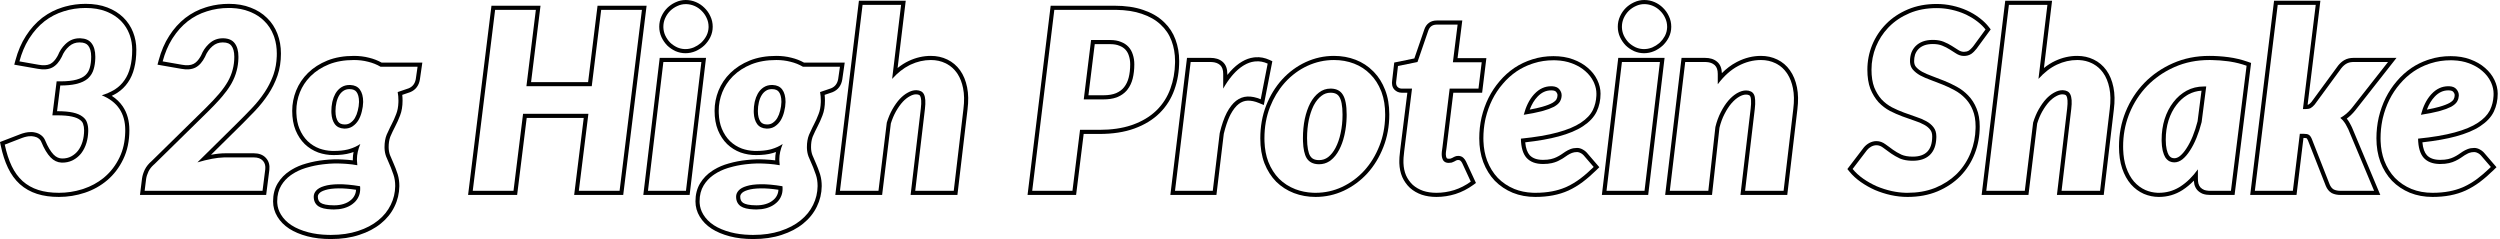 <svg xmlns="http://www.w3.org/2000/svg" fill="none" viewBox="0 0 606 58" height="58" width="606">
<path fill="black" d="M604.446 22.709C604.446 21.866 604.269 21.023 603.916 20.18L603.754 19.818C603.292 18.855 602.62 17.991 601.736 17.229C600.963 16.544 600.029 15.974 598.934 15.52L598.454 15.332C597.33 14.911 596.06 14.673 594.645 14.62L594.028 14.609C592.342 14.609 590.746 14.85 589.24 15.332L588.688 15.514C587.413 15.959 586.222 16.551 585.115 17.289C583.871 18.132 582.747 19.146 581.743 20.33C580.74 21.494 579.886 22.779 579.184 24.185C578.501 25.57 577.969 27.055 577.588 28.641L577.461 29.237C577.184 30.634 577.046 32.061 577.046 33.519L577.061 34.255C577.126 35.954 577.422 37.516 577.949 38.938C578.571 40.564 579.435 41.959 580.539 43.123C581.663 44.267 582.998 45.161 584.544 45.804C586.089 46.426 587.785 46.736 589.632 46.736C591.117 46.736 592.483 46.616 593.728 46.375C594.834 46.164 595.879 45.854 596.862 45.443L597.28 45.262C598.264 44.805 599.217 44.248 600.139 43.592L600.532 43.304C601.463 42.601 602.41 41.792 603.371 40.874L603.784 40.474L601.375 37.674C601.209 37.493 601.027 37.34 600.827 37.216L600.622 37.102C600.341 36.941 600.05 36.86 599.749 36.86C599.287 36.86 598.876 36.931 598.515 37.071L598.245 37.185C597.978 37.305 597.717 37.448 597.461 37.613C597.14 37.834 596.798 38.065 596.437 38.306C596.075 38.547 595.664 38.777 595.202 38.998C594.761 39.219 594.239 39.4 593.637 39.54C593.035 39.681 592.322 39.751 591.499 39.751V38.751C592.269 38.751 592.901 38.685 593.409 38.566C593.953 38.439 594.398 38.282 594.755 38.103L594.763 38.1L594.771 38.097C595.198 37.893 595.566 37.684 595.882 37.474C596.24 37.235 596.578 37.007 596.895 36.789L596.905 36.781L596.918 36.773C597.313 36.518 597.725 36.306 598.152 36.14C598.649 35.947 599.187 35.86 599.749 35.86C600.218 35.86 600.661 35.984 601.068 36.207C601.364 36.355 601.635 36.542 601.878 36.764L602.112 36.998L602.123 37.01L602.133 37.022L605.152 40.531L604.484 41.188C603.354 42.297 602.238 43.27 601.135 44.102L601.132 44.105C600.035 44.927 598.892 45.615 597.701 46.168L597.694 46.172C596.514 46.708 595.253 47.102 593.916 47.356L593.917 47.357C592.6 47.612 591.17 47.736 589.632 47.736C587.671 47.736 585.846 47.405 584.17 46.73L584.16 46.727C582.496 46.035 581.047 45.068 579.825 43.824L579.819 43.818L579.813 43.812C578.612 42.544 577.681 41.034 577.016 39.296L577.012 39.285C576.363 37.533 576.046 35.607 576.046 33.519C576.046 31.779 576.235 30.078 576.613 28.418L576.616 28.406C577.014 26.753 577.57 25.197 578.287 23.742L578.289 23.737C579.028 22.26 579.927 20.905 580.986 19.677C582.045 18.428 583.235 17.355 584.555 16.461L584.561 16.457C585.738 15.672 587.005 15.043 588.358 14.57L588.944 14.377C590.552 13.863 592.249 13.609 594.028 13.609C595.787 13.609 597.383 13.863 598.8 14.394C600.196 14.909 601.4 15.598 602.389 16.472C603.366 17.316 604.129 18.287 604.655 19.386C605.174 20.469 605.446 21.58 605.446 22.709C605.446 24.269 605.138 25.722 604.507 27.052L604.504 27.058C603.844 28.425 602.715 29.593 601.206 30.586L601.207 30.587C599.7 31.591 597.711 32.41 595.283 33.068L595.282 33.067C593.078 33.67 590.376 34.145 587.188 34.5C587.324 36.005 587.722 36.999 588.269 37.607C588.929 38.321 589.948 38.751 591.499 38.751V39.751L591.177 39.745C589.589 39.688 588.371 39.198 587.524 38.275C586.641 37.292 586.18 35.736 586.14 33.608C589.712 33.247 592.673 32.746 595.021 32.103C597.39 31.461 599.267 30.678 600.652 29.755C601.97 28.889 602.917 27.917 603.493 26.84L603.604 26.623C604.095 25.587 604.371 24.458 604.433 23.237L604.446 22.709ZM595.016 23.07C595.016 22.83 594.93 22.564 594.658 22.251C594.519 22.091 594.211 21.902 593.486 21.902C592.247 21.902 591.148 22.387 590.151 23.452L590.146 23.458C589.4 24.243 588.771 25.271 588.279 26.567C589.458 26.352 590.449 26.131 591.257 25.902C592.423 25.572 593.266 25.237 593.826 24.915C594.4 24.564 594.659 24.269 594.76 24.068L594.768 24.053L594.776 24.036C594.934 23.747 595.016 23.431 595.016 23.07ZM596.01 23.264C595.983 23.712 595.865 24.129 595.654 24.516L595.561 24.68C595.319 25.062 594.909 25.429 594.329 25.78L594.068 25.922C593.429 26.251 592.583 26.566 591.529 26.864L591.061 26.991C589.928 27.285 588.518 27.564 586.832 27.827C587.359 25.814 588.151 24.206 589.207 23.004L589.421 22.77C590.585 21.525 591.941 20.902 593.486 20.902L593.806 20.913C594.526 20.963 595.062 21.191 595.413 21.595C595.815 22.056 596.016 22.548 596.016 23.07L596.01 23.264Z"></path>
<path fill="black" d="M562.462 0.181L559.365 25.4C559.484 25.378 559.564 25.349 559.615 25.323C559.795 25.22 560.028 25.028 560.311 24.699L566.728 15.945L566.74 15.928L566.753 15.911C567.157 15.405 567.606 14.983 568.104 14.671L568.32 14.544C568.962 14.185 569.698 14.031 570.485 14.031V15.031L570.241 15.037C569.684 15.066 569.203 15.194 568.799 15.422C568.357 15.663 567.936 16.034 567.534 16.536L561.091 25.328C560.75 25.73 560.418 26.02 560.097 26.201C559.796 26.362 559.384 26.442 558.862 26.442H558.23L561.332 1.181H552.118L546.578 46.255H555.791L557.478 32.435H558.441C559.003 32.435 559.405 32.514 559.646 32.675C559.906 32.815 560.147 33.137 560.368 33.639L564.704 44.69C564.945 45.271 565.276 45.683 565.697 45.924C566.139 46.145 566.691 46.255 567.354 46.255H575.483L569.221 31.32C569.025 30.899 568.818 30.506 568.6 30.141L568.377 29.785C568.076 29.323 567.715 28.921 567.293 28.58C568.206 28.071 569.043 27.385 569.803 26.523L570.124 26.142L578.855 15.031H570.485V14.031H580.913L570.91 26.76L570.901 26.77C570.28 27.539 569.599 28.199 568.86 28.749C568.985 28.906 569.104 29.068 569.215 29.238C569.463 29.618 569.696 30.025 569.914 30.458L570.127 30.899L570.136 30.916L570.143 30.934L576.987 47.255H567.354C566.586 47.255 565.87 47.128 565.25 46.818L565.226 46.806L565.201 46.792C564.536 46.412 564.081 45.797 563.78 45.071L563.776 45.063L563.773 45.055L559.449 34.035C559.36 33.834 559.282 33.702 559.222 33.621C559.159 33.538 559.137 33.538 559.171 33.556L559.13 33.533L559.091 33.507C559.114 33.522 559.089 33.5 558.968 33.476C558.851 33.452 558.679 33.435 558.441 33.435H558.362L556.677 47.255H545.447L551.233 0.181H562.462Z"></path>
<path fill="black" d="M535.541 13.549C537.071 13.549 538.62 13.652 540.188 13.858C541.783 14.068 543.356 14.446 544.905 14.99L545.666 15.258L541.663 47.255H535.782C535.126 47.255 534.514 47.177 533.976 46.988L533.947 46.977L533.918 46.966C533.427 46.759 532.991 46.472 532.639 46.09L532.624 46.074L532.609 46.058C532.287 45.676 532.063 45.233 531.928 44.746L531.921 44.721L531.915 44.695C531.85 44.404 531.809 44.102 531.788 43.792C530.934 44.676 530.018 45.438 529.037 46.071L529.035 46.073C527.306 47.182 525.392 47.736 523.316 47.736C522.057 47.736 520.841 47.488 519.675 46.995L519.667 46.992L519.66 46.988C518.478 46.465 517.439 45.695 516.547 44.691L516.54 44.683C515.637 43.644 514.936 42.36 514.421 40.858L514.42 40.855C513.895 39.302 513.645 37.513 513.645 35.506C513.645 32.552 514.179 29.744 515.253 27.091L515.255 27.087C516.345 24.424 517.859 22.088 519.798 20.086L519.802 20.082C521.761 18.08 524.076 16.493 526.736 15.32C529.424 14.135 532.364 13.549 535.541 13.549ZM523.979 33.85C523.979 32.083 524.22 30.427 524.701 28.882C525.203 27.316 525.905 25.95 526.809 24.786L527.599 25.399C526.776 26.459 526.125 27.714 525.655 29.178L525.656 29.179C525.207 30.62 524.979 32.175 524.979 33.85C524.979 34.805 525.056 35.579 525.194 36.187C525.337 36.809 525.512 37.266 525.698 37.59C525.902 37.891 526.104 38.071 526.291 38.178C526.522 38.298 526.77 38.359 527.05 38.359V39.359C526.663 39.359 526.3 39.283 525.96 39.129L525.815 39.059C525.454 38.858 525.133 38.547 524.852 38.125C524.623 37.739 524.434 37.252 524.282 36.666L524.22 36.409C524.079 35.794 524 35.064 523.982 34.219L523.979 33.85ZM534.788 20.963L533.674 29.605C533.333 30.949 532.921 32.213 532.439 33.398C531.958 34.582 531.426 35.616 530.844 36.499C530.282 37.382 529.679 38.086 529.037 38.607C528.395 39.109 527.732 39.359 527.05 39.359V38.359C527.465 38.359 527.911 38.213 528.408 37.828C528.948 37.389 529.482 36.776 530 35.962L530.005 35.956L530.009 35.949C530.548 35.131 531.052 34.157 531.514 33.022C531.97 31.899 532.362 30.695 532.69 29.411L533.647 21.981C532.505 22.055 531.464 22.35 530.512 22.863L530.1 23.104C529.156 23.689 528.324 24.449 527.604 25.393L527.599 25.399L526.809 24.786C527.712 23.602 528.787 22.669 530.031 21.986C531.296 21.304 532.69 20.963 534.216 20.963H534.788ZM514.656 36.217C514.709 37.848 514.946 39.287 515.367 40.534C515.849 41.939 516.491 43.103 517.294 44.026C518.097 44.93 519.021 45.612 520.064 46.074C520.978 46.461 521.922 46.678 522.896 46.727L523.316 46.736C525.086 46.736 526.713 46.295 528.2 45.413L528.495 45.231C530.081 44.208 531.506 42.812 532.771 41.046V43.304C532.771 43.725 532.811 44.117 532.892 44.478C532.992 44.84 533.152 45.151 533.373 45.412C533.614 45.673 533.925 45.883 534.307 46.044C534.608 46.149 534.96 46.216 535.362 46.242L535.782 46.255H540.78L544.574 15.935C543.275 15.478 541.959 15.143 540.629 14.933L540.058 14.851C538.723 14.675 537.403 14.576 536.099 14.554L535.541 14.549C532.49 14.549 529.69 15.111 527.141 16.235L526.666 16.45C524.316 17.55 522.266 18.994 520.516 20.782C518.669 22.689 517.224 24.917 516.181 27.466L515.994 27.942C515.094 30.331 514.645 32.852 514.645 35.506L514.656 36.217Z"></path>
<path fill="black" d="M497.42 0.181L495.45 16.482C496.324 15.78 497.236 15.203 498.187 14.758C499.9 13.955 501.68 13.549 503.519 13.549C504.957 13.549 506.292 13.838 507.504 14.431C508.743 15.027 509.775 15.901 510.593 17.036C511.414 18.177 511.973 19.56 512.296 21.152C512.624 22.748 512.649 24.546 512.399 26.529L509.947 47.255H498.6L501.08 26.294C501.176 25.488 501.2 24.842 501.166 24.344C501.131 23.84 501.039 23.51 500.938 23.307C500.845 23.121 500.753 23.055 500.679 23.023L500.655 23.013L500.633 23.001C500.484 22.927 500.255 22.866 499.905 22.866C499.492 22.866 499.007 22.991 498.436 23.311L498.426 23.316L498.416 23.321C497.852 23.62 497.278 24.064 496.699 24.677C496.136 25.294 495.586 26.065 495.053 26.999C494.563 27.87 494.148 28.848 493.811 29.938L491.697 47.255H480.349L486.072 0.181H497.42ZM486.958 1.181L481.478 46.255H490.812L492.829 29.725C493.19 28.54 493.643 27.466 494.185 26.503C494.747 25.519 495.339 24.686 495.961 24.004C496.523 23.407 497.101 22.932 497.693 22.581L497.948 22.438C498.631 22.056 499.283 21.866 499.905 21.866L500.075 21.869C500.464 21.887 500.798 21.966 501.079 22.106C501.4 22.247 501.651 22.498 501.832 22.859C502.013 23.221 502.123 23.692 502.163 24.274C502.203 24.857 502.174 25.569 502.073 26.412L499.725 46.255H509.059L511.407 26.412C511.648 24.505 511.618 22.819 511.317 21.354C511.016 19.868 510.504 18.624 509.781 17.62C509.149 16.742 508.379 16.048 507.47 15.539L507.071 15.332C506.14 14.875 505.117 14.619 504.002 14.562L503.519 14.549C501.832 14.549 500.196 14.92 498.61 15.663C497.025 16.406 495.529 17.56 494.124 19.126L496.292 1.181H486.958Z"></path>
<path fill="black" d="M478.884 30.658C478.884 29.113 478.653 27.788 478.191 26.684C477.805 25.718 477.295 24.874 476.663 24.154L476.385 23.854C475.642 23.071 474.789 22.417 473.825 21.895C472.882 21.374 471.908 20.912 470.904 20.511C469.921 20.109 468.957 19.738 468.014 19.396C467.07 19.055 466.218 18.684 465.455 18.282C464.713 17.861 464.11 17.38 463.648 16.838C463.262 16.364 463.044 15.789 462.996 15.115L462.985 14.82C462.985 14.078 463.097 13.395 463.317 12.773C463.528 12.228 463.823 11.745 464.203 11.323L464.371 11.146C464.833 10.685 465.405 10.323 466.087 10.062C466.789 9.802 467.603 9.671 468.526 9.671L468.896 9.679C469.746 9.712 470.496 9.86 471.146 10.123C471.888 10.424 472.541 10.755 473.103 11.116C473.685 11.477 474.206 11.809 474.668 12.11C475.072 12.374 475.476 12.522 475.88 12.555L476.054 12.562C476.475 12.562 476.842 12.477 477.156 12.309L477.288 12.23C477.544 12.05 477.805 11.807 478.072 11.502L478.342 11.177L481.293 7.142C480.784 6.492 480.174 5.889 479.465 5.331L479.154 5.095C478.417 4.533 477.61 4.04 476.734 3.616L476.354 3.438C475.331 2.977 474.226 2.615 473.042 2.354C472.024 2.126 470.974 1.997 469.895 1.969L469.43 1.963C467.001 1.963 464.812 2.374 462.865 3.197C460.918 4.02 459.262 5.125 457.897 6.51L457.645 6.771C456.401 8.095 455.432 9.603 454.735 11.297C454.013 13.083 453.651 14.95 453.651 16.898C453.651 18.584 453.873 20.009 454.314 21.173C454.776 22.317 455.368 23.291 456.091 24.094C456.834 24.877 457.677 25.519 458.62 26.02C459.564 26.502 460.527 26.924 461.511 27.285C462.494 27.646 463.457 27.988 464.4 28.31C465.344 28.611 466.178 28.962 466.9 29.363C467.643 29.765 468.235 30.257 468.677 30.839C469.138 31.421 469.369 32.163 469.369 33.066L469.363 33.426C469.305 35.196 468.804 36.552 467.863 37.493L467.674 37.672C466.702 38.536 465.361 38.969 463.648 38.969V37.969C465.296 37.969 466.414 37.529 467.156 36.786C467.911 36.031 468.369 34.849 468.369 33.066C468.369 32.339 468.186 31.83 467.893 31.46L467.887 31.451L467.88 31.443C467.537 30.991 467.061 30.587 466.425 30.243L466.414 30.237C465.759 29.874 464.989 29.547 464.097 29.262L464.088 29.259L464.078 29.256C463.127 28.932 462.156 28.588 461.165 28.225C460.144 27.849 459.144 27.411 458.165 26.911L458.157 26.908L458.15 26.904C457.111 26.351 456.181 25.642 455.365 24.782L455.348 24.763C454.537 23.862 453.886 22.785 453.387 21.548L453.379 21.528C452.882 20.218 452.651 18.665 452.651 16.898C452.651 14.823 453.037 12.829 453.809 10.922L453.811 10.917C454.602 8.991 455.728 7.285 457.185 5.808C458.649 4.321 460.418 3.146 462.476 2.276C464.563 1.394 466.887 0.963 469.43 0.963C470.743 0.963 472.019 1.101 473.257 1.378C474.503 1.653 475.674 2.035 476.766 2.527C477.85 3.016 478.845 3.603 479.749 4.29L480.083 4.545C480.849 5.147 481.517 5.807 482.08 6.525L482.547 7.121L479.149 11.767L479.14 11.78L479.129 11.793C478.73 12.303 478.31 12.733 477.864 13.048L477.848 13.06L477.831 13.07C477.3 13.414 476.692 13.562 476.054 13.562C475.363 13.562 474.714 13.334 474.122 12.947C473.668 12.651 473.152 12.324 472.575 11.966L472.562 11.958C472.061 11.636 471.466 11.332 470.77 11.05C470.172 10.808 469.432 10.671 468.526 10.671C467.699 10.671 467.01 10.787 466.443 10.996C465.877 11.213 465.429 11.503 465.078 11.854C464.723 12.208 464.451 12.623 464.26 13.107L464.196 13.299C464.059 13.753 463.985 14.258 463.985 14.82C463.985 15.425 464.147 15.862 464.418 16.198C464.786 16.627 465.281 17.031 465.927 17.4C466.642 17.776 467.45 18.129 468.354 18.456C469.309 18.801 470.283 19.177 471.275 19.582C472.318 19.999 473.33 20.478 474.31 21.02C475.361 21.591 476.296 22.306 477.11 23.165C477.966 24.046 478.632 25.096 479.116 26.304C479.64 27.559 479.884 29.02 479.884 30.658C479.884 32.984 479.482 35.186 478.671 37.256C477.861 39.324 476.695 41.144 475.175 42.707L475.17 42.712C473.644 44.259 471.794 45.484 469.637 46.394L469.633 46.395C467.466 47.297 465.044 47.736 462.384 47.736C461.045 47.736 459.698 47.588 458.346 47.292L458.343 47.291C457.019 46.997 455.737 46.587 454.496 46.062L454.477 46.054C453.257 45.507 452.118 44.863 451.061 44.123C449.989 43.373 449.065 42.529 448.299 41.587L447.802 40.976L451.772 35.773L451.796 35.743C452.16 35.301 452.601 34.939 453.109 34.659L453.127 34.649C453.673 34.363 454.253 34.204 454.856 34.204C455.661 34.204 456.401 34.493 457.058 34.989L457.922 35.608C458.217 35.823 458.523 36.051 458.841 36.289C459.423 36.708 460.109 37.107 460.9 37.485C461.601 37.793 462.506 37.969 463.648 37.969V38.969L463.19 38.959C462.293 38.923 461.502 38.781 460.819 38.53L460.486 38.397C459.749 38.045 459.088 37.671 458.504 37.273L458.259 37.102C457.616 36.62 457.023 36.188 456.481 35.807C456.025 35.455 455.553 35.258 455.065 35.214L454.856 35.204C454.435 35.204 454.013 35.315 453.592 35.536C453.19 35.757 452.848 36.038 452.567 36.379L449.075 40.955C449.778 41.818 450.63 42.601 451.634 43.304C452.637 44.006 453.722 44.619 454.886 45.141C456.07 45.642 457.295 46.034 458.56 46.315C459.684 46.561 460.8 46.7 461.909 46.73L462.384 46.736C464.774 46.736 466.934 46.366 468.865 45.625L469.249 45.472C471.168 44.663 472.814 43.598 474.187 42.277L474.458 42.01C475.883 40.544 476.976 38.838 477.739 36.891C478.454 35.065 478.834 33.125 478.879 31.07L478.884 30.658Z"></path>
<path fill="black" d="M426.863 13.549C428.285 13.549 429.609 13.838 430.819 14.431C432.057 15.027 433.081 15.901 433.879 17.038C434.7 18.179 435.258 19.561 435.581 21.152C435.909 22.748 435.934 24.546 435.685 26.529L433.232 47.255H421.884L424.365 26.294C424.461 25.488 424.486 24.842 424.451 24.344L424.449 24.326V24.309C424.432 23.808 424.347 23.514 424.264 23.357C424.177 23.195 424.087 23.124 423.994 23.083L423.971 23.073L423.947 23.061C423.793 22.985 423.571 22.926 423.25 22.926C422.779 22.926 422.236 23.071 421.606 23.428C420.98 23.783 420.352 24.307 419.729 25.023L419.728 25.021C419.129 25.71 418.562 26.573 418.029 27.619L418.025 27.625C417.512 28.616 417.101 29.726 416.798 30.961L414.992 47.255H403.636L407.609 14.031H413.314V15.031H408.496L404.763 46.255H414.097L415.813 30.778C416.135 29.453 416.576 28.249 417.138 27.165C417.7 26.061 418.312 25.128 418.975 24.365C419.572 23.68 420.192 23.133 420.836 22.725L421.112 22.559C421.855 22.137 422.568 21.926 423.25 21.926C423.692 21.926 424.073 22.006 424.395 22.167C424.716 22.308 424.967 22.548 425.147 22.89C425.328 23.231 425.428 23.692 425.448 24.274C425.488 24.857 425.459 25.569 425.358 26.412L423.01 46.255H432.344L434.692 26.412C434.933 24.505 434.903 22.819 434.602 21.354C434.338 20.054 433.913 18.939 433.327 18.008L433.066 17.62C432.452 16.742 431.691 16.048 430.784 15.539L430.387 15.332C429.323 14.81 428.148 14.549 426.863 14.549C424.956 14.549 423.11 15.031 421.323 15.994C419.537 16.938 417.891 18.414 416.386 20.421V17.921C416.386 16.961 416.147 16.258 415.671 15.81L415.572 15.724C415.098 15.32 414.462 15.092 413.665 15.042L413.314 15.031V14.031C414.431 14.031 415.443 14.299 416.221 14.962C417.029 15.63 417.349 16.631 417.382 17.729C418.462 16.641 419.617 15.766 420.849 15.114L421.21 14.926C423.023 14.013 424.91 13.549 426.863 13.549Z"></path>
<path fill="black" d="M403.493 14.031L399.521 47.255H388.293L392.266 14.031H403.493ZM393.153 15.031L389.42 46.255H398.633L402.367 15.031H393.153ZM404.113 6.479C404.113 5.717 403.953 5.004 403.632 4.342C403.331 3.679 402.918 3.098 402.396 2.596C401.895 2.094 401.313 1.702 400.65 1.421C400.071 1.175 399.468 1.037 398.843 1.006L398.573 1C397.871 1 397.198 1.15 396.556 1.451C395.913 1.732 395.331 2.124 394.81 2.626C394.308 3.128 393.906 3.71 393.604 4.372L393.499 4.622C393.268 5.21 393.153 5.83 393.153 6.479L393.16 6.756C393.193 7.397 393.341 8.007 393.604 8.587C393.906 9.229 394.298 9.802 394.779 10.304C395.281 10.785 395.853 11.177 396.495 11.477C397.057 11.723 397.643 11.862 398.251 11.893L398.513 11.899C399.127 11.899 399.727 11.791 400.311 11.576L400.561 11.477C401.158 11.214 401.693 10.881 402.167 10.479L402.367 10.304C402.824 9.865 403.203 9.372 403.506 8.825L403.632 8.587C403.913 8.007 404.07 7.397 404.105 6.756L404.113 6.479ZM405.113 6.479C405.113 7.372 404.919 8.224 404.531 9.023L404.525 9.034C404.199 9.686 403.784 10.277 403.281 10.803L403.053 11.031L403.045 11.038C402.438 11.598 401.742 12.049 400.964 12.393L400.957 12.396L400.951 12.398C400.168 12.731 399.353 12.899 398.513 12.899C397.672 12.899 396.864 12.73 396.095 12.394L396.083 12.389L396.071 12.383C395.332 12.036 394.669 11.584 394.087 11.025L394.058 10.996C393.499 10.414 393.046 9.751 392.699 9.012L392.694 9.001C392.333 8.206 392.153 7.362 392.153 6.479C392.153 5.597 392.333 4.753 392.694 3.958C393.044 3.189 393.513 2.507 394.102 1.918L394.109 1.911L394.116 1.904C394.645 1.396 395.232 0.982 395.875 0.665L396.154 0.535C396.921 0.18 397.731 0 398.573 0C399.429 4.54037e-05 400.255 0.167 401.041 0.501C401.814 0.829 402.498 1.288 403.089 1.875C403.702 2.465 404.189 3.151 404.542 3.928C404.924 4.725 405.113 5.579 405.113 6.479Z"></path>
<path fill="black" d="M386.972 22.709C386.972 21.866 386.795 21.023 386.441 20.18L386.279 19.818C385.818 18.855 385.145 17.991 384.262 17.229C383.489 16.544 382.555 15.974 381.46 15.52L380.98 15.332C379.856 14.911 378.586 14.673 377.17 14.62L376.554 14.609C374.868 14.609 373.272 14.85 371.767 15.332L371.215 15.514C369.939 15.959 368.748 16.551 367.642 17.289C366.397 18.132 365.273 19.146 364.27 20.33C363.266 21.494 362.413 22.779 361.71 24.185C361.028 25.57 360.496 27.055 360.114 28.641L359.987 29.237C359.711 30.634 359.572 32.061 359.572 33.519L359.586 34.255C359.652 35.954 359.949 37.516 360.476 38.938C361.098 40.564 361.961 41.959 363.064 43.123C364.189 44.267 365.524 45.161 367.069 45.804C368.422 46.348 369.89 46.654 371.473 46.722L372.158 46.736C373.644 46.736 375.008 46.616 376.253 46.375C377.359 46.164 378.404 45.854 379.388 45.443L379.806 45.262C380.93 44.74 382.014 44.087 383.058 43.304C384.121 42.501 385.206 41.558 386.31 40.474L383.9 37.674C383.735 37.493 383.553 37.34 383.354 37.216L383.148 37.102C382.903 36.961 382.649 36.882 382.388 36.864L382.275 36.86C381.814 36.86 381.401 36.931 381.04 37.071C380.679 37.212 380.327 37.392 379.986 37.613C379.665 37.834 379.324 38.065 378.963 38.306L378.683 38.484C378.393 38.661 378.075 38.832 377.729 38.998L377.382 39.156C377.021 39.307 376.614 39.435 376.162 39.54C375.56 39.681 374.847 39.751 374.024 39.751V38.751C374.794 38.751 375.428 38.685 375.936 38.566C376.48 38.439 376.925 38.282 377.281 38.103L377.289 38.1L377.297 38.097C377.723 37.893 378.092 37.684 378.408 37.474C378.766 37.235 379.103 37.007 379.42 36.789L379.443 36.773C379.839 36.518 380.25 36.306 380.678 36.14C381.174 35.947 381.713 35.86 382.275 35.86C382.744 35.86 383.188 35.984 383.595 36.207C383.891 36.355 384.161 36.542 384.404 36.764L384.638 36.998L384.659 37.022L387.679 40.531L387.01 41.188C385.88 42.297 384.763 43.27 383.66 44.102L383.658 44.105C382.562 44.927 381.417 45.615 380.227 46.168L380.22 46.172C379.04 46.708 377.779 47.102 376.442 47.356C375.126 47.611 373.697 47.736 372.158 47.736C370.197 47.736 368.373 47.405 366.696 46.73L366.686 46.727C365.022 46.035 363.574 45.068 362.352 43.824L362.345 43.818L362.339 43.812C361.137 42.544 360.206 41.034 359.541 39.296L359.537 39.285C358.888 37.533 358.572 35.607 358.572 33.519C358.572 31.779 358.76 30.078 359.139 28.418L359.142 28.406C359.539 26.753 360.096 25.197 360.812 23.742L360.815 23.737C361.554 22.26 362.453 20.905 363.512 19.677C364.571 18.428 365.761 17.355 367.081 16.461L367.087 16.457C368.433 15.56 369.895 14.866 371.47 14.377C373.078 13.863 374.774 13.609 376.554 13.609C378.312 13.609 379.909 13.863 381.325 14.394C382.721 14.909 383.926 15.598 384.915 16.472C385.893 17.316 386.655 18.287 387.182 19.386C387.701 20.469 387.972 21.58 387.972 22.709C387.972 24.269 387.663 25.722 387.032 27.052L387.029 27.058C386.369 28.425 385.242 29.593 383.732 30.586C382.226 31.59 380.238 32.41 377.81 33.068L377.809 33.067C375.604 33.67 372.902 34.145 369.714 34.5C369.849 35.998 370.244 36.99 370.787 37.6L370.915 37.73C371.577 38.37 372.565 38.751 374.024 38.751V39.751C372.278 39.751 370.953 39.259 370.05 38.275C369.167 37.292 368.705 35.736 368.665 33.608C372.238 33.247 375.199 32.746 377.548 32.103C379.916 31.461 381.794 30.678 383.179 29.755C384.584 28.831 385.567 27.787 386.129 26.623C386.621 25.587 386.898 24.458 386.959 23.237L386.972 22.709ZM377.541 23.07C377.541 22.83 377.457 22.564 377.185 22.251C377.045 22.091 376.737 21.902 376.012 21.902C374.773 21.902 373.674 22.387 372.678 23.452L372.672 23.458C371.925 24.243 371.297 25.271 370.805 26.567C371.983 26.352 372.975 26.131 373.782 25.902C374.949 25.572 375.792 25.237 376.353 24.915C376.926 24.565 377.185 24.269 377.285 24.068L377.294 24.053L377.302 24.036C377.459 23.747 377.541 23.431 377.541 23.07ZM378.535 23.264C378.509 23.712 378.391 24.129 378.18 24.516L378.087 24.68C377.845 25.062 377.435 25.429 376.855 25.78L376.594 25.922C375.955 26.251 375.108 26.566 374.055 26.864L373.586 26.991C372.453 27.285 371.043 27.564 369.357 27.827C369.884 25.814 370.676 24.206 371.732 23.004L371.947 22.77C373.111 21.525 374.466 20.902 376.012 20.902L376.332 20.913C377.052 20.964 377.588 21.191 377.939 21.595C378.341 22.056 378.541 22.549 378.541 23.07L378.535 23.264Z"></path>
<path fill="black" d="M353.445 37.788C353.848 37.788 354.37 37.884 354.757 38.294C355.015 38.535 355.211 38.848 355.363 39.153L355.377 39.181L357.425 43.606L357.77 44.353L357.105 44.836C355.777 45.799 354.348 46.531 352.82 47.025L352.808 47.029C351.29 47.5 349.755 47.736 348.206 47.736C346.914 47.736 345.721 47.564 344.639 47.203L344.621 47.197C343.547 46.817 342.599 46.273 341.792 45.559L341.781 45.548L341.77 45.538C340.989 44.803 340.372 43.932 339.919 42.935L339.915 42.927L339.911 42.918C339.473 41.903 339.241 40.774 339.197 39.546V38.998C339.197 38.77 339.208 38.467 339.229 38.1L339.233 38.051C339.272 37.672 339.323 37.181 339.383 36.58L339.384 36.566L339.386 36.552C339.466 35.934 339.565 35.124 339.686 34.122L339.687 34.117L341.142 22.475H339.775C339.084 22.475 338.465 22.214 337.99 21.705L337.969 21.682C337.428 21.064 337.341 20.273 337.457 19.523L337.962 15.159L342.84 14.164L345.274 7.088L345.276 7.079C345.5 6.447 345.865 5.896 346.41 5.512C346.955 5.127 347.596 4.968 348.267 4.968V5.968L348.079 5.974C347.159 6.03 346.539 6.51 346.219 7.413L343.6 15.031L338.872 15.994L338.451 19.638C338.351 20.24 338.441 20.701 338.722 21.023C338.968 21.286 339.268 21.435 339.621 21.468L339.775 21.475H342.274L340.679 34.241L340.378 36.68L340.228 38.155L340.205 38.637C340.2 38.777 340.197 38.898 340.197 38.998V39.51C340.237 40.634 340.448 41.638 340.829 42.522C341.231 43.405 341.773 44.167 342.455 44.81C343.158 45.432 343.991 45.914 344.954 46.255C345.918 46.576 347.002 46.736 348.206 46.736C349.651 46.736 351.087 46.516 352.512 46.074C353.937 45.612 355.272 44.93 356.517 44.026L354.47 39.601C354.364 39.39 354.259 39.224 354.153 39.103L353.999 38.949C353.911 38.872 353.792 38.823 353.642 38.801L353.445 38.788C353.31 38.788 353.186 38.81 353.073 38.855L352.745 39.014C352.67 39.054 352.592 39.098 352.512 39.148C352.351 39.229 352.161 39.309 351.941 39.39L351.778 39.43C351.605 39.464 351.398 39.48 351.157 39.48V38.48C351.412 38.48 351.563 38.454 351.64 38.434C351.807 38.371 351.943 38.313 352.05 38.261C352.2 38.17 352.352 38.09 352.504 38.02C352.803 37.858 353.124 37.788 353.445 37.788ZM349.471 37.433V37.282C349.471 37.182 349.481 37.011 349.501 36.77L349.651 35.687L351.399 21.475H358.384L359.166 15.091H352.181L353.325 5.968H348.267V4.968H354.458L353.315 14.091H360.297L359.269 22.475H352.283L350.885 33.851C350.784 34.674 350.704 35.327 350.644 35.81V35.815C350.588 36.246 350.538 36.595 350.498 36.86L350.471 37.282V37.433C350.471 37.842 350.558 38.126 350.682 38.331C350.735 38.396 350.84 38.48 351.157 38.48V39.48L350.946 39.472C350.538 39.436 350.214 39.292 349.975 39.042L349.862 38.908C349.601 38.507 349.471 38.015 349.471 37.433Z"></path>
<path fill="black" d="M335.765 27.737C335.765 25.742 335.483 23.968 334.918 22.414L334.802 22.106C334.159 20.46 333.275 19.085 332.151 17.981C331.047 16.857 329.743 16.004 328.237 15.422C326.732 14.84 325.106 14.549 323.359 14.549C321.111 14.549 318.963 15.021 316.916 15.964C314.889 16.907 313.102 18.222 311.557 19.908L311.271 20.229C309.858 21.847 308.718 23.748 307.853 25.931C306.949 28.239 306.498 30.779 306.498 33.549L306.513 34.335C306.581 36.144 306.887 37.769 307.432 39.209C308.074 40.835 308.947 42.21 310.051 43.334C311.175 44.438 312.49 45.281 313.995 45.863C315.33 46.373 316.75 46.659 318.254 46.723L318.903 46.736C321.151 46.736 323.289 46.265 325.316 45.321C327.364 44.358 329.16 43.033 330.706 41.347C332.252 39.641 333.477 37.634 334.38 35.325C335.246 33.142 335.706 30.783 335.76 28.247L335.765 27.737ZM325.431 27.798C325.431 25.566 325.114 24.2 324.657 23.492L324.65 23.482L324.645 23.472C324.263 22.849 323.635 22.475 322.517 22.475C321.696 22.475 320.978 22.721 320.331 23.227L320.325 23.23L320.319 23.235C319.634 23.753 319.022 24.483 318.496 25.458L318.309 25.839C317.881 26.749 317.529 27.812 317.261 29.035C316.976 30.424 316.832 31.908 316.832 33.488C316.832 35.666 317.134 37.051 317.589 37.815C317.991 38.442 318.636 38.812 319.746 38.812V39.812L319.491 39.806C318.237 39.748 317.319 39.258 316.735 38.336C316.208 37.458 315.912 36.111 315.846 34.295L315.832 33.488C315.832 31.842 315.982 30.287 316.283 28.821C316.604 27.356 317.046 26.081 317.608 24.997C318.191 23.913 318.893 23.06 319.716 22.438C320.539 21.795 321.473 21.475 322.517 21.475L322.771 21.48C324.024 21.538 324.933 22.028 325.497 22.95C326.119 23.914 326.431 25.53 326.431 27.798L326.423 28.41C326.388 29.831 326.23 31.183 325.949 32.465L325.829 32.998C325.535 34.225 325.133 35.322 324.624 36.288C324.062 37.372 323.37 38.236 322.547 38.878L322.232 39.097C321.488 39.573 320.659 39.812 319.746 39.812V38.812C320.575 38.812 321.296 38.569 321.943 38.08C322.63 37.541 323.232 36.8 323.736 35.828L323.739 35.822C324.271 34.814 324.684 33.631 324.97 32.261L324.972 32.25C325.276 30.862 325.431 29.378 325.431 27.798ZM336.765 27.737C336.765 30.582 336.283 33.237 335.31 35.693L335.309 35.692C334.365 38.104 333.08 40.217 331.447 42.019L331.443 42.023C329.811 43.803 327.909 45.207 325.742 46.227L325.738 46.228C323.578 47.234 321.296 47.736 318.903 47.736C317.044 47.736 315.286 47.426 313.639 46.798L313.635 46.796C312.005 46.166 310.574 45.25 309.351 44.048L309.338 44.035C308.13 42.806 307.187 41.313 306.501 39.576L306.499 39.569L306.496 39.562C305.823 37.783 305.498 35.773 305.498 33.549C305.498 30.669 305.968 28.004 306.922 25.566L306.923 25.561C307.887 23.131 309.184 21.017 310.819 19.232C312.452 17.452 314.345 16.058 316.494 15.058L316.497 15.056C318.675 14.052 320.966 13.549 323.359 13.549C325.219 13.549 326.968 13.859 328.598 14.489C330.227 15.119 331.649 16.047 332.853 17.269L333.081 17.499C334.207 18.67 335.086 20.09 335.73 21.739H335.731C336.429 23.505 336.765 25.51 336.765 27.737Z"></path>
<path fill="black" d="M304.33 13.882C305.474 13.79 306.603 14.009 307.701 14.513L308.416 14.841L306.344 25.463L305.21 24.985C304.17 24.547 303.243 24.367 302.417 24.4C301.656 24.431 300.938 24.691 300.246 25.217C299.572 25.744 298.904 26.577 298.267 27.774L298.04 28.238C297.523 29.35 297.055 30.744 296.646 32.435L294.862 47.255H283.693L287.73 14.031H293.434V15.031H288.616L284.822 46.255H293.976L295.661 32.254C296.143 30.247 296.716 28.6 297.378 27.315C298.06 26.031 298.813 25.067 299.636 24.425C300.479 23.782 301.392 23.441 302.376 23.401C303.38 23.361 304.454 23.582 305.598 24.063L307.284 15.422C306.321 14.98 305.357 14.8 304.394 14.88L304.04 14.914C303.217 15.019 302.401 15.309 301.594 15.783L301.256 15.989C300.47 16.494 299.699 17.168 298.943 18.012L298.622 18.382C297.878 19.267 297.172 20.298 296.505 21.474V17.921C296.505 16.961 296.266 16.258 295.79 15.809L295.691 15.723C295.217 15.32 294.582 15.092 293.785 15.042L293.434 15.031V14.031C294.55 14.031 295.562 14.299 296.34 14.962C297.195 15.669 297.505 16.748 297.505 17.921V18.171C297.732 17.883 297.964 17.608 298.199 17.345C299.115 16.323 300.075 15.506 301.087 14.921C301.997 14.386 302.941 14.047 303.912 13.923L304.33 13.882Z"></path>
<path fill="black" d="M270.08 1.385V2.385H255.567L250.208 46.255H259.963L261.8 31.471H266.467C269.422 31.471 272.006 31.101 274.22 30.359L274.657 30.206C276.821 29.416 278.632 28.343 280.091 26.988L280.378 26.714C281.883 25.229 282.997 23.472 283.72 21.444C284.416 19.525 284.787 17.455 284.83 15.235L284.834 14.79C284.834 13.044 284.553 11.418 283.991 9.912C283.429 8.387 282.546 7.072 281.342 5.968C280.157 4.844 278.631 3.97 276.765 3.348C275.033 2.746 272.967 2.426 270.565 2.389L270.08 2.385V1.385C272.766 1.385 275.113 1.714 277.094 2.403C279.06 3.06 280.712 3.995 282.018 5.23L282.261 5.46C283.459 6.623 284.351 7.995 284.93 9.566C285.536 11.192 285.834 12.936 285.834 14.79C285.834 17.282 285.446 19.614 284.661 21.779L284.662 21.78C283.89 23.947 282.695 25.833 281.08 27.426C279.457 29.027 277.421 30.261 275 31.145C272.556 32.038 269.704 32.471 266.467 32.471H262.683L260.847 47.255H249.078L254.682 1.385H270.08ZM273.958 15.602C273.958 14.833 273.851 14.148 273.648 13.54L273.641 13.517C273.461 12.928 273.182 12.441 272.809 12.036C272.444 11.641 271.967 11.32 271.353 11.088L271.321 11.076C270.75 10.838 270.024 10.701 269.117 10.701H265.364L263.835 23.094H267.431V24.094H262.703L264.479 9.701H269.117C270.121 9.701 270.984 9.852 271.706 10.153C272.449 10.434 273.061 10.835 273.543 11.357C274.025 11.879 274.376 12.502 274.597 13.225C274.837 13.947 274.958 14.74 274.958 15.602C274.958 16.847 274.827 17.991 274.566 19.035C274.305 20.079 273.875 20.982 273.272 21.745L273.045 22.017C272.494 22.631 271.796 23.123 270.953 23.492L270.589 23.633C269.713 23.94 268.66 24.094 267.431 24.094V23.094C268.748 23.094 269.779 22.904 270.562 22.571C271.387 22.209 272.018 21.725 272.485 21.129L272.487 21.126C272.993 20.486 273.366 19.714 273.597 18.793C273.835 17.84 273.958 16.778 273.958 15.602Z"></path>
<path fill="black" d="M219.55 0.181L217.579 16.482C218.453 15.78 219.365 15.203 220.315 14.758C222.029 13.955 223.809 13.549 225.647 13.549C227.086 13.549 228.421 13.837 229.634 14.431C230.872 15.027 231.905 15.901 232.723 17.036C233.544 18.177 234.103 19.56 234.426 21.152C234.754 22.749 234.778 24.546 234.528 26.529L234.529 26.53L232.077 47.255H220.729L223.21 26.294C223.306 25.488 223.329 24.842 223.295 24.344C223.26 23.84 223.169 23.51 223.067 23.307C222.975 23.121 222.883 23.055 222.809 23.023L222.784 23.013L222.762 23.001C222.613 22.927 222.384 22.866 222.034 22.866C221.621 22.866 221.136 22.992 220.565 23.311L220.556 23.316L220.545 23.321C219.981 23.62 219.407 24.064 218.828 24.677L218.829 24.678C218.267 25.294 217.717 26.061 217.185 26.992C216.694 27.865 216.279 28.846 215.94 29.938L213.827 47.255H202.479L208.201 0.181H219.55ZM209.087 1.181L203.607 46.255H212.941L214.959 29.725C215.32 28.54 215.772 27.466 216.313 26.503C216.875 25.52 217.468 24.686 218.09 24.004C218.732 23.322 219.395 22.799 220.077 22.438C220.759 22.056 221.412 21.866 222.034 21.866L222.204 21.869C222.593 21.887 222.928 21.966 223.209 22.106C223.53 22.247 223.781 22.498 223.962 22.859C224.143 23.221 224.253 23.692 224.293 24.274C224.333 24.857 224.302 25.569 224.202 26.412L221.854 46.255H231.188L233.537 26.412C233.778 24.505 233.747 22.819 233.446 21.354C233.183 20.054 232.758 18.939 232.172 18.008L231.911 17.62C231.279 16.742 230.508 16.048 229.599 15.539L229.201 15.332C228.137 14.81 226.952 14.549 225.647 14.549C223.962 14.549 222.326 14.921 220.74 15.663L220.443 15.808C218.967 16.552 217.571 17.658 216.254 19.126L218.422 1.181H209.087Z"></path>
<path fill="black" d="M195.595 35.656C195.595 34.512 195.765 33.518 196.106 32.675C196.377 32.043 196.666 31.422 196.971 30.812L197.281 30.206C197.703 29.403 198.084 28.55 198.425 27.646C198.741 26.856 198.919 25.92 198.959 24.838L198.967 24.365C198.967 23.643 198.907 22.96 198.786 22.317L201.437 21.414C202.358 21.038 202.927 20.335 203.144 19.306L203.183 19.096L203.604 16.175H194.631C193.708 15.633 192.704 15.232 191.62 14.971C190.536 14.69 189.392 14.549 188.188 14.549C185.879 14.549 183.852 14.9 182.105 15.602C180.379 16.305 178.924 17.239 177.739 18.403L177.524 18.62C176.466 19.713 175.654 20.955 175.09 22.348C174.508 23.813 174.217 25.319 174.217 26.864L174.229 27.479C174.283 28.888 174.531 30.129 174.97 31.2C175.472 32.404 176.134 33.408 176.957 34.211C177.8 35.014 178.764 35.616 179.848 36.018C180.796 36.351 181.783 36.539 182.808 36.581L183.25 36.59C184.567 36.59 185.7 36.475 186.648 36.244L187.044 36.138C188.068 35.837 188.961 35.425 189.724 34.903C189.182 36.228 188.91 37.443 188.91 38.547L188.916 38.935C188.927 39.318 188.956 39.691 189.001 40.052C188.203 39.901 187.32 39.79 186.353 39.719L185.357 39.661C183.992 39.581 182.587 39.621 181.142 39.781L180.602 39.84C179.344 39.991 178.108 40.242 176.896 40.594L176.384 40.745C175.205 41.116 174.142 41.618 173.193 42.25L172.796 42.523C171.894 43.179 171.153 43.981 170.573 44.93C169.911 46.014 169.58 47.309 169.58 48.815L169.594 49.239C169.66 50.223 169.956 51.145 170.483 52.006C171.086 53.009 171.938 53.873 173.042 54.596C174.166 55.318 175.532 55.89 177.138 56.312C178.543 56.68 180.109 56.888 181.837 56.934L182.587 56.944C185.056 56.944 187.255 56.623 189.182 55.98C191.109 55.358 192.735 54.505 194.06 53.421C195.384 52.357 196.398 51.102 197.101 49.657C197.803 48.232 198.164 46.716 198.185 45.11C198.185 44.067 198.044 43.144 197.763 42.341C197.567 41.739 197.355 41.159 197.125 40.602L196.89 40.052C196.569 39.329 196.267 38.627 195.986 37.944C195.758 37.33 195.629 36.669 195.601 35.962L195.595 35.656ZM178.432 47.67C178.432 47.128 178.633 46.636 179.034 46.194C179.436 45.733 180.078 45.371 180.961 45.11C181.844 44.829 182.999 44.679 184.424 44.659C185.869 44.639 187.616 44.799 189.663 45.141C189.683 45.241 189.693 45.351 189.693 45.472V45.833L189.686 46.108C189.65 46.743 189.493 47.324 189.212 47.851L189.093 48.072C188.801 48.58 188.409 49.018 187.917 49.387L187.708 49.547C187.207 49.911 186.615 50.199 185.93 50.41L185.633 50.495C184.932 50.68 184.178 50.772 183.37 50.772V49.772C184.206 49.772 184.959 49.662 185.636 49.454C186.316 49.245 186.859 48.959 187.285 48.611L187.316 48.586C187.76 48.253 188.089 47.861 188.317 47.403L188.329 47.38C188.544 46.977 188.667 46.522 188.688 45.999C187.031 45.753 185.616 45.643 184.438 45.659C183.064 45.679 182.018 45.824 181.265 46.063L181.245 46.069C180.459 46.302 180.017 46.588 179.789 46.851L179.781 46.859L179.774 46.867C179.522 47.145 179.432 47.403 179.432 47.67C179.432 48.416 179.682 48.86 180.12 49.169C180.625 49.509 181.637 49.772 183.37 49.772V50.772L182.725 50.759C181.273 50.702 180.213 50.445 179.546 49.988C178.803 49.466 178.432 48.694 178.432 47.67ZM182.708 26.924C182.708 26.204 182.777 25.507 182.915 24.833L182.979 24.546C183.137 23.879 183.364 23.28 183.66 22.751L183.792 22.528C184.108 22.019 184.493 21.601 184.947 21.276L185.146 21.144C185.708 20.782 186.361 20.602 187.104 20.602L187.312 20.605C188.331 20.648 189.095 21.008 189.603 21.686C190.144 22.408 190.416 23.422 190.416 24.727C190.396 25.509 190.286 26.282 190.085 27.045C189.904 27.808 189.633 28.5 189.271 29.122C188.91 29.724 188.449 30.216 187.887 30.598L187.679 30.731C187.183 31.023 186.61 31.17 185.96 31.17V30.17C186.522 30.17 186.958 30.029 187.312 29.78L187.325 29.77C187.763 29.474 188.125 29.089 188.414 28.607C188.718 28.08 188.953 27.485 189.111 26.814L189.114 26.802L189.117 26.79C189.298 26.105 189.396 25.412 189.415 24.71C189.413 23.538 189.167 22.771 188.803 22.285C188.496 21.876 187.998 21.602 187.104 21.602C186.531 21.602 186.071 21.738 185.688 21.984L185.68 21.989C185.275 22.244 184.929 22.593 184.642 23.056C184.345 23.534 184.111 24.104 183.952 24.776C183.79 25.46 183.708 26.175 183.708 26.924C183.708 28.12 183.953 28.934 184.332 29.471C184.651 29.904 185.133 30.17 185.96 30.17V31.17L185.76 31.165C184.775 31.122 184.029 30.752 183.521 30.056C183.046 29.388 182.78 28.506 182.721 27.408L182.708 26.924ZM199.967 24.365C199.967 25.735 199.776 26.961 199.356 28.012C199.003 28.947 198.606 29.833 198.166 30.671C197.76 31.445 197.382 32.238 197.033 33.051L196.934 33.319C196.714 33.966 196.595 34.739 196.595 35.656C196.595 36.365 196.706 37.003 196.918 37.579C197.193 38.248 197.488 38.937 197.804 39.647C198.137 40.396 198.438 41.184 198.707 42.01L198.82 42.364C199.067 43.202 199.185 44.12 199.185 45.11V45.123C199.163 46.874 198.767 48.535 197.999 50.094C197.228 51.68 196.119 53.05 194.686 54.201L194.685 54.2C193.251 55.372 191.514 56.275 189.497 56.928L189.498 56.929C187.45 57.611 185.141 57.944 182.587 57.944C180.492 57.944 178.588 57.727 176.884 57.279C175.2 56.837 173.733 56.228 172.502 55.437L172.495 55.432C171.283 54.639 170.319 53.673 169.63 52.527C168.933 51.388 168.58 50.144 168.58 48.815C168.58 47.159 168.945 45.676 169.72 44.408C170.459 43.198 171.436 42.2 172.639 41.418L173.088 41.132C174.155 40.485 175.338 39.986 176.631 39.63C178.067 39.214 179.534 38.934 181.031 38.787C182.529 38.621 183.991 38.578 185.416 38.662C186.305 38.702 187.137 38.771 187.914 38.87C187.912 38.763 187.91 38.655 187.91 38.547C187.91 37.994 187.972 37.427 188.087 36.846C187.84 36.936 187.586 37.021 187.326 37.098C186.182 37.434 184.815 37.59 183.25 37.59C181.956 37.59 180.709 37.381 179.516 36.961L179.5 36.955C178.288 36.506 177.207 35.831 176.267 34.935L176.259 34.927C175.327 34.018 174.593 32.897 174.046 31.585L174.044 31.579C173.482 30.208 173.217 28.628 173.217 26.864C173.217 25.19 173.532 23.559 174.16 21.979L174.163 21.972C174.818 20.357 175.779 18.928 177.039 17.689C178.327 16.423 179.896 15.422 181.729 14.677L181.732 14.675C183.621 13.915 185.779 13.549 188.188 13.549C189.464 13.549 190.687 13.697 191.854 13.998C192.935 14.258 193.949 14.652 194.892 15.175H204.759L204.172 19.238L204.17 19.252C203.941 20.704 203.155 21.792 201.814 22.34L201.787 22.352L201.759 22.36L199.893 22.996C199.94 23.44 199.967 23.897 199.967 24.365Z"></path>
<path fill="black" d="M171.141 14.031L167.168 47.255H155.94L159.913 14.031H171.141ZM160.801 15.031L157.066 46.255H166.28L170.014 15.031H160.801ZM171.761 6.479C171.761 5.717 171.599 5.004 171.278 4.342C170.977 3.679 170.566 3.098 170.044 2.596C169.605 2.156 169.104 1.801 168.542 1.531L168.298 1.421C167.718 1.175 167.115 1.037 166.489 1.006L166.22 1C165.517 1 164.845 1.15 164.203 1.451C163.561 1.732 162.978 2.124 162.456 2.626C161.954 3.128 161.553 3.71 161.252 4.372L161.146 4.622C160.916 5.211 160.801 5.83 160.801 6.479L160.808 6.756C160.841 7.397 160.989 8.007 161.252 8.587C161.553 9.229 161.944 9.802 162.426 10.304C162.928 10.786 163.5 11.176 164.143 11.477C164.705 11.723 165.289 11.862 165.897 11.893L166.16 11.899C166.863 11.899 167.545 11.758 168.207 11.477C168.804 11.214 169.34 10.881 169.814 10.479L170.014 10.304C170.536 9.802 170.957 9.229 171.278 8.587C171.559 8.007 171.718 7.397 171.753 6.756L171.761 6.479ZM172.761 6.479C172.761 7.372 172.566 8.224 172.179 9.023L172.173 9.034C171.8 9.779 171.31 10.444 170.707 11.024L170.7 11.031L170.692 11.038C170.086 11.598 169.389 12.049 168.611 12.393L168.598 12.398C167.815 12.73 167 12.899 166.16 12.899C165.32 12.899 164.511 12.73 163.742 12.394L163.729 12.389L163.718 12.383C162.979 12.036 162.315 11.584 161.733 11.025L161.719 11.011L161.705 10.996C161.146 10.414 160.693 9.751 160.347 9.012L160.342 9.001C159.98 8.206 159.801 7.362 159.801 6.479C159.801 5.597 159.98 4.753 160.342 3.958C160.691 3.189 161.16 2.507 161.749 1.918L161.756 1.911L161.764 1.904C162.292 1.396 162.879 0.982 163.522 0.665L163.802 0.535C164.569 0.18 165.378 5.67915e-05 166.22 0C167.076 0 167.902 0.167 168.688 0.501C169.461 0.829 170.146 1.288 170.736 1.875C171.35 2.465 171.836 3.151 172.189 3.928C172.572 4.725 172.761 5.58 172.761 6.479Z"></path>
<path fill="black" d="M131.022 1.385L128.733 19.902H142.557L144.845 1.385H156.736L151.069 47.255H139.177L141.495 28.587H127.673L125.354 47.255H113.464L119.131 1.385H131.022ZM120.015 2.385L114.595 46.255H124.472L126.79 27.587H142.628L140.309 46.255H150.186L155.604 2.385H145.729L143.44 20.902H127.603L129.891 2.385H120.015Z"></path>
<path fill="black" d="M93.209 35.656C93.209 34.512 93.379 33.518 93.721 32.675C93.992 32.043 94.28 31.422 94.585 30.812L94.895 30.206C95.317 29.403 95.698 28.55 96.039 27.646C96.355 26.856 96.534 25.92 96.573 24.838L96.581 24.365C96.581 23.643 96.521 22.96 96.4 22.317L99.051 21.414C99.973 21.038 100.541 20.335 100.758 19.306L100.797 19.096L101.219 16.175H92.245C91.322 15.633 90.318 15.232 89.234 14.971C88.15 14.69 87.006 14.549 85.802 14.549C83.493 14.549 81.466 14.9 79.72 15.602C77.993 16.305 76.538 17.239 75.353 18.403L75.139 18.62C74.08 19.713 73.269 20.955 72.704 22.348C72.122 23.813 71.831 25.319 71.831 26.864L71.843 27.479C71.898 28.888 72.145 30.129 72.584 31.2C73.086 32.404 73.748 33.408 74.571 34.211C75.414 35.014 76.378 35.616 77.462 36.018C78.41 36.351 79.397 36.539 80.422 36.581L80.864 36.59C82.181 36.59 83.314 36.475 84.263 36.244L84.658 36.138C85.682 35.837 86.575 35.425 87.338 34.903C86.796 36.228 86.524 37.443 86.524 38.547L86.53 38.935C86.542 39.318 86.57 39.691 86.615 40.052C85.817 39.901 84.934 39.79 83.967 39.719L82.972 39.661C81.607 39.581 80.201 39.621 78.756 39.781L78.216 39.84C76.958 39.991 75.723 40.242 74.511 40.594L73.998 40.745C72.819 41.116 71.756 41.618 70.808 42.25L70.41 42.523C69.508 43.179 68.767 43.981 68.188 44.93C67.525 46.014 67.194 47.309 67.194 48.815L67.208 49.239C67.274 50.223 67.571 51.145 68.098 52.006C68.7 53.009 69.552 53.873 70.656 54.596C71.78 55.318 73.146 55.89 74.752 56.312C76.157 56.68 77.723 56.888 79.451 56.934L80.201 56.944C82.67 56.944 84.869 56.623 86.796 55.98C88.723 55.358 90.349 54.505 91.674 53.421C92.999 52.357 94.012 51.102 94.715 49.657C95.417 48.232 95.779 46.716 95.799 45.11C95.799 44.067 95.658 43.144 95.377 42.341C95.181 41.739 94.969 41.159 94.739 40.602L94.504 40.052C94.183 39.329 93.882 38.627 93.601 37.944C93.372 37.33 93.243 36.669 93.215 35.962L93.209 35.656ZM76.046 47.67C76.046 47.128 76.247 46.636 76.648 46.194C77.05 45.733 77.692 45.371 78.575 45.11C79.458 44.829 80.613 44.679 82.038 44.659C83.483 44.639 85.23 44.799 87.277 45.141C87.297 45.241 87.308 45.351 87.308 45.472V45.833L87.3 46.108C87.265 46.743 87.107 47.324 86.826 47.851L86.707 48.072C86.415 48.58 86.023 49.018 85.531 49.387L85.322 49.547C84.822 49.911 84.229 50.199 83.544 50.41L83.247 50.495C82.547 50.68 81.792 50.772 80.984 50.772V49.772C81.821 49.772 82.574 49.662 83.25 49.454C83.93 49.245 84.473 48.959 84.899 48.611L84.931 48.586C85.374 48.253 85.703 47.861 85.932 47.403L85.943 47.38C86.158 46.977 86.281 46.522 86.303 45.999C84.645 45.753 83.23 45.643 82.052 45.659C80.678 45.679 79.632 45.824 78.879 46.063L78.859 46.069C78.073 46.302 77.632 46.588 77.403 46.851L77.395 46.859L77.389 46.867C77.136 47.145 77.046 47.403 77.046 47.67C77.046 48.416 77.296 48.86 77.734 49.169C78.239 49.509 79.251 49.772 80.984 49.772V50.772L80.339 50.759C78.887 50.702 77.828 50.445 77.16 49.988C76.418 49.466 76.046 48.694 76.046 47.67ZM80.322 26.924C80.322 26.204 80.391 25.507 80.529 24.833L80.593 24.546C80.751 23.879 80.978 23.28 81.274 22.751L81.406 22.528C81.722 22.019 82.107 21.601 82.561 21.276L82.761 21.144C83.323 20.782 83.975 20.602 84.718 20.602L84.926 20.605C85.945 20.648 86.709 21.008 87.217 21.686C87.759 22.408 88.03 23.422 88.03 24.727C88.01 25.509 87.9 26.282 87.699 27.045C87.519 27.808 87.247 28.5 86.886 29.122C86.524 29.724 86.063 30.216 85.501 30.598L85.293 30.731C84.797 31.023 84.224 31.17 83.574 31.17V30.17C84.137 30.17 84.572 30.029 84.926 29.78L84.939 29.77C85.377 29.474 85.739 29.089 86.028 28.607C86.333 28.08 86.567 27.485 86.726 26.814L86.728 26.802L86.731 26.79C86.912 26.105 87.011 25.412 87.029 24.71C87.027 23.538 86.781 22.771 86.417 22.285C86.11 21.876 85.613 21.602 84.718 21.602C84.145 21.602 83.685 21.738 83.302 21.984L83.294 21.989C82.889 22.244 82.543 22.593 82.256 23.056C81.959 23.534 81.726 24.104 81.566 24.776C81.405 25.46 81.322 26.175 81.322 26.924C81.322 28.12 81.567 28.934 81.946 29.471C82.265 29.904 82.748 30.17 83.574 30.17V31.17L83.374 31.165C82.389 31.122 81.643 30.752 81.135 30.056C80.661 29.388 80.394 28.506 80.335 27.408L80.322 26.924ZM97.581 24.365C97.581 25.735 97.39 26.961 96.971 28.012C96.617 28.947 96.22 29.833 95.78 30.671C95.374 31.445 94.996 32.238 94.647 33.051L94.548 33.319C94.329 33.966 94.209 34.739 94.209 35.656C94.209 36.365 94.321 37.003 94.532 37.579C94.808 38.248 95.103 38.937 95.418 39.647C95.751 40.396 96.052 41.184 96.321 42.01L96.435 42.364C96.682 43.202 96.799 44.12 96.799 45.11V45.123C96.777 46.874 96.381 48.535 95.613 50.094C94.842 51.68 93.733 53.05 92.3 54.201L92.299 54.2C90.865 55.372 89.129 56.275 87.111 56.928L87.112 56.929C85.064 57.611 82.755 57.944 80.201 57.944C78.106 57.944 76.203 57.727 74.498 57.279C72.814 56.837 71.347 56.228 70.116 55.437L70.109 55.432C68.898 54.639 67.933 53.673 67.244 52.527C66.547 51.388 66.194 50.144 66.194 48.815C66.194 47.159 66.559 45.676 67.334 44.408C68.074 43.198 69.05 42.2 70.253 41.418L70.702 41.132C71.769 40.485 72.952 39.986 74.245 39.63C75.681 39.214 77.148 38.934 78.645 38.787C80.143 38.621 81.606 38.578 83.03 38.662C83.919 38.702 84.752 38.771 85.528 38.87C85.526 38.763 85.524 38.655 85.524 38.547C85.524 37.994 85.587 37.427 85.701 36.846C85.454 36.936 85.201 37.021 84.94 37.098C83.796 37.434 82.429 37.59 80.864 37.59C79.57 37.59 78.324 37.381 77.13 36.961L77.114 36.955C75.902 36.506 74.822 35.831 73.881 34.935L73.872 34.927C72.941 34.018 72.207 32.897 71.66 31.585L71.658 31.579C71.096 30.208 70.831 28.628 70.831 26.864C70.831 25.19 71.147 23.559 71.774 21.979L71.777 21.972C72.432 20.357 73.393 18.928 74.653 17.689C75.941 16.423 77.511 15.422 79.343 14.677L79.347 14.675C81.235 13.915 83.394 13.549 85.802 13.549C87.078 13.549 88.301 13.697 89.468 13.998C90.549 14.258 91.563 14.652 92.506 15.175H102.373L101.786 19.238L101.784 19.252C101.555 20.704 100.77 21.792 99.429 22.34L99.401 22.352L99.373 22.36L97.507 22.996C97.555 23.44 97.581 23.897 97.581 24.365Z"></path>
<path fill="black" d="M67.099 12.983C67.099 11.578 66.9 10.273 66.5 9.067L66.316 8.558C65.794 7.193 65.031 6.028 64.027 5.064C63.167 4.204 62.13 3.512 60.916 2.989L60.385 2.776C59.138 2.285 57.729 2.008 56.159 1.946L55.477 1.933C53.61 1.933 51.834 2.204 50.148 2.746C48.461 3.268 46.915 4.07 45.51 5.154C44.125 6.238 42.911 7.594 41.867 9.22L41.674 9.524C40.722 11.063 39.973 12.848 39.428 14.88L44.095 15.693C45.279 15.914 46.222 15.844 46.925 15.482C47.539 15.166 48.093 14.581 48.585 13.727L48.792 13.345C49.196 12.344 49.769 11.48 50.511 10.756L50.84 10.454C51.743 9.671 52.797 9.28 54.001 9.28L54.245 9.284C55.445 9.331 56.327 9.732 56.892 10.484C57.494 11.267 57.795 12.361 57.795 13.767L57.788 14.207C57.757 15.228 57.619 16.195 57.373 17.108C57.112 18.152 56.691 19.196 56.108 20.24L55.883 20.625C55.336 21.527 54.659 22.453 53.851 23.401L53.122 24.233C52.358 25.084 51.487 25.991 50.509 26.954L37.44 39.781L37.207 39.987C36.68 40.472 36.276 40.996 35.995 41.558C35.694 42.2 35.503 42.802 35.423 43.364L35.062 46.255H63.637L64.299 41.046C64.393 40.218 64.222 39.548 63.787 39.038L63.696 38.938C63.215 38.417 62.492 38.155 61.528 38.155V37.155C62.667 37.155 63.7 37.467 64.432 38.26C65.176 39.043 65.417 40.061 65.292 41.159L65.291 41.172L64.628 46.381L64.518 47.255H33.929L34.431 43.24L34.432 43.231L34.434 43.223C34.531 42.542 34.757 41.843 35.09 41.133L35.096 41.122L35.101 41.11C35.485 40.341 36.047 39.656 36.758 39.049L49.808 26.24C51.096 24.971 52.189 23.809 53.089 22.753C53.98 21.707 54.694 20.704 55.239 19.745C55.781 18.773 56.166 17.813 56.403 16.866L56.405 16.857L56.408 16.849C56.664 15.897 56.795 14.871 56.795 13.767C56.795 12.491 56.52 11.641 56.099 11.094L56.092 11.084C55.736 10.609 55.121 10.28 54.001 10.28C53.035 10.28 52.214 10.586 51.494 11.21C50.715 11.886 50.124 12.717 49.72 13.719L49.703 13.76L49.684 13.799C49.092 14.96 48.346 15.877 47.383 16.372C46.406 16.874 45.212 16.917 43.923 16.678L38.179 15.678L38.462 14.621C39.067 12.369 39.919 10.382 41.028 8.675C42.126 6.966 43.413 5.526 44.894 4.367L44.899 4.363C46.396 3.209 48.044 2.351 49.841 1.794L50.517 1.592C52.103 1.152 53.757 0.933 55.477 0.933C57.424 0.933 59.188 1.229 60.751 1.846C62.302 2.429 63.631 3.258 64.72 4.343C65.834 5.412 66.676 6.702 67.248 8.195C67.82 9.668 68.099 11.268 68.099 12.983C68.099 14.905 67.825 16.692 67.263 18.335L67.261 18.339C66.711 19.925 65.961 21.436 65.013 22.869L65.012 22.868C64.093 24.266 63.013 25.617 61.772 26.921C60.877 27.861 59.938 28.823 58.954 29.807L57.955 30.798L51.145 37.52C51.172 37.514 51.199 37.509 51.226 37.504H51.228C52.459 37.275 53.596 37.155 54.634 37.155V38.155L54.267 38.16C53.4 38.184 52.448 38.293 51.412 38.486C50.248 38.707 49.063 38.998 47.858 39.359L57.253 30.086C58.598 28.761 59.862 27.476 61.047 26.231C62.251 24.967 63.295 23.662 64.179 22.317C64.969 21.123 65.613 19.875 66.111 18.573L66.316 18.012C66.773 16.677 67.03 15.227 67.087 13.661L67.099 12.983ZM61.528 37.155V38.155H54.634V37.155H61.528Z"></path>
<path fill="black" d="M30.36 31.531C30.36 27.456 28.463 24.646 24.669 23.101C25.741 22.767 26.697 22.356 27.538 21.868L27.891 21.655C28.814 21.053 29.578 20.31 30.18 19.427C30.802 18.544 31.263 17.5 31.564 16.296C31.886 15.071 32.046 13.656 32.046 12.05C32.046 10.855 31.862 9.715 31.493 8.628L31.323 8.166C30.902 7.094 30.303 6.138 29.528 5.297L29.186 4.944C28.36 4.136 27.358 3.474 26.179 2.958L25.663 2.746C24.258 2.204 22.622 1.933 20.755 1.933C18.888 1.933 17.112 2.204 15.426 2.746C13.74 3.268 12.193 4.07 10.788 5.154C9.403 6.238 8.189 7.594 7.146 9.22L6.952 9.524C6.001 11.063 5.252 12.848 4.706 14.88L9.344 15.693C10.473 15.9 11.381 15.851 12.069 15.547L12.204 15.482C12.819 15.166 13.372 14.581 13.863 13.727L14.07 13.345C14.474 12.343 15.048 11.48 15.79 10.756L16.118 10.454C17.021 9.671 18.075 9.28 19.279 9.28L19.523 9.284C20.723 9.33 21.605 9.72 22.17 10.454C22.792 11.237 23.104 12.331 23.104 13.736L23.098 14.158C23.069 15.129 22.94 15.992 22.712 16.747C22.471 17.61 22.03 18.343 21.388 18.945L21.143 19.157C20.546 19.636 19.764 20.006 18.798 20.27L18.37 20.376C17.34 20.607 16.088 20.722 14.612 20.722L13.83 26.954C15.416 26.954 16.7 27.064 17.684 27.285C18.667 27.506 19.43 27.828 19.972 28.249C20.534 28.651 20.905 29.132 21.086 29.694C21.287 30.256 21.388 30.879 21.388 31.561L21.381 31.958C21.35 32.878 21.212 33.76 20.966 34.602C20.685 35.546 20.273 36.379 19.731 37.102L19.523 37.358C19.022 37.942 18.429 38.419 17.744 38.788L17.445 38.935C16.738 39.258 15.955 39.42 15.095 39.42V38.42C15.93 38.42 16.648 38.242 17.27 37.907C17.929 37.552 18.483 37.081 18.939 36.49C19.4 35.873 19.759 35.152 20.008 34.316C20.26 33.451 20.388 32.534 20.388 31.561C20.388 30.977 20.302 30.47 20.145 30.03L20.139 30.016L20.134 30C20.03 29.676 19.808 29.361 19.391 29.062L19.374 29.051L19.358 29.038C18.974 28.739 18.366 28.464 17.465 28.262C16.582 28.064 15.379 27.954 13.83 27.954H12.696L13.73 19.722H14.612C16.247 19.722 17.547 19.575 18.535 19.306C19.534 19.033 20.234 18.654 20.704 18.215C21.21 17.74 21.556 17.168 21.749 16.479L21.752 16.468L21.755 16.458C21.981 15.71 22.104 14.807 22.104 13.736C22.104 12.467 21.822 11.623 21.388 11.076L21.383 11.07L21.378 11.063C21.025 10.605 20.408 10.28 19.279 10.28C18.314 10.28 17.492 10.586 16.773 11.21C15.993 11.886 15.402 12.717 14.998 13.719L14.981 13.76L14.962 13.799C14.371 14.96 13.624 15.877 12.661 16.372C11.68 16.876 10.472 16.917 9.163 16.677L3.457 15.677L3.74 14.621C4.345 12.369 5.197 10.382 6.307 8.675C7.404 6.966 8.692 5.526 10.172 4.367L10.178 4.363L10.461 4.149C11.881 3.103 13.435 2.316 15.119 1.794L15.795 1.592C17.381 1.152 19.035 0.933 20.755 0.933C22.716 0.933 24.479 1.217 26.023 1.812C27.537 2.397 28.831 3.199 29.885 4.229C30.929 5.251 31.72 6.444 32.254 7.8C32.783 9.145 33.046 10.564 33.046 12.05C33.046 13.715 32.879 15.214 32.533 16.537L32.534 16.538C32.209 17.839 31.703 18.994 31.005 19.989C30.326 20.985 29.468 21.82 28.438 22.492L28.431 22.497L28.425 22.501C28.006 22.765 27.561 23.006 27.092 23.23C28.18 23.932 29.079 24.788 29.767 25.808C30.847 27.409 31.36 29.335 31.36 31.531C31.36 34.162 30.875 36.521 29.876 38.586L29.877 38.587C28.917 40.593 27.629 42.293 26.011 43.674C24.424 45.025 22.603 46.041 20.56 46.722C18.53 47.398 16.435 47.736 14.281 47.736C12.315 47.736 10.543 47.497 8.979 46.997C7.407 46.495 6.018 45.714 4.825 44.653L4.818 44.648C3.646 43.586 2.689 42.262 1.938 40.695C1.193 39.142 0.609 37.326 0.175 35.26L0 34.427L5.009 32.495L5.021 32.49L5.475 32.336C5.926 32.196 6.373 32.097 6.815 32.044C7.392 31.975 7.949 31.991 8.476 32.114C9.025 32.219 9.529 32.434 9.964 32.773C9.968 32.775 9.972 32.779 9.976 32.781C9.983 32.787 9.991 32.792 9.998 32.798C10.436 33.129 10.758 33.56 10.96 34.07C11.594 35.607 12.277 36.719 12.984 37.462C13.64 38.131 14.332 38.42 15.095 38.42V39.42L14.896 39.415C13.913 39.366 13.035 38.946 12.264 38.155C11.441 37.292 10.698 36.058 10.036 34.452C9.896 34.091 9.674 33.799 9.373 33.578C9.072 33.337 8.71 33.177 8.289 33.097C7.888 32.996 7.436 32.976 6.935 33.036L6.555 33.095C6.171 33.166 5.776 33.277 5.369 33.428L1.153 35.054C1.575 37.061 2.137 38.797 2.84 40.263C3.542 41.728 4.425 42.943 5.489 43.906C6.573 44.87 7.838 45.582 9.283 46.044C10.728 46.506 12.394 46.736 14.281 46.736C16.201 46.736 18.067 46.454 19.881 45.89L20.243 45.773C22.05 45.171 23.663 44.296 25.081 43.147L25.361 42.913C26.867 41.628 28.071 40.042 28.975 38.155C29.84 36.367 30.3 34.315 30.355 31.998L30.36 31.531Z"></path>
</svg>

